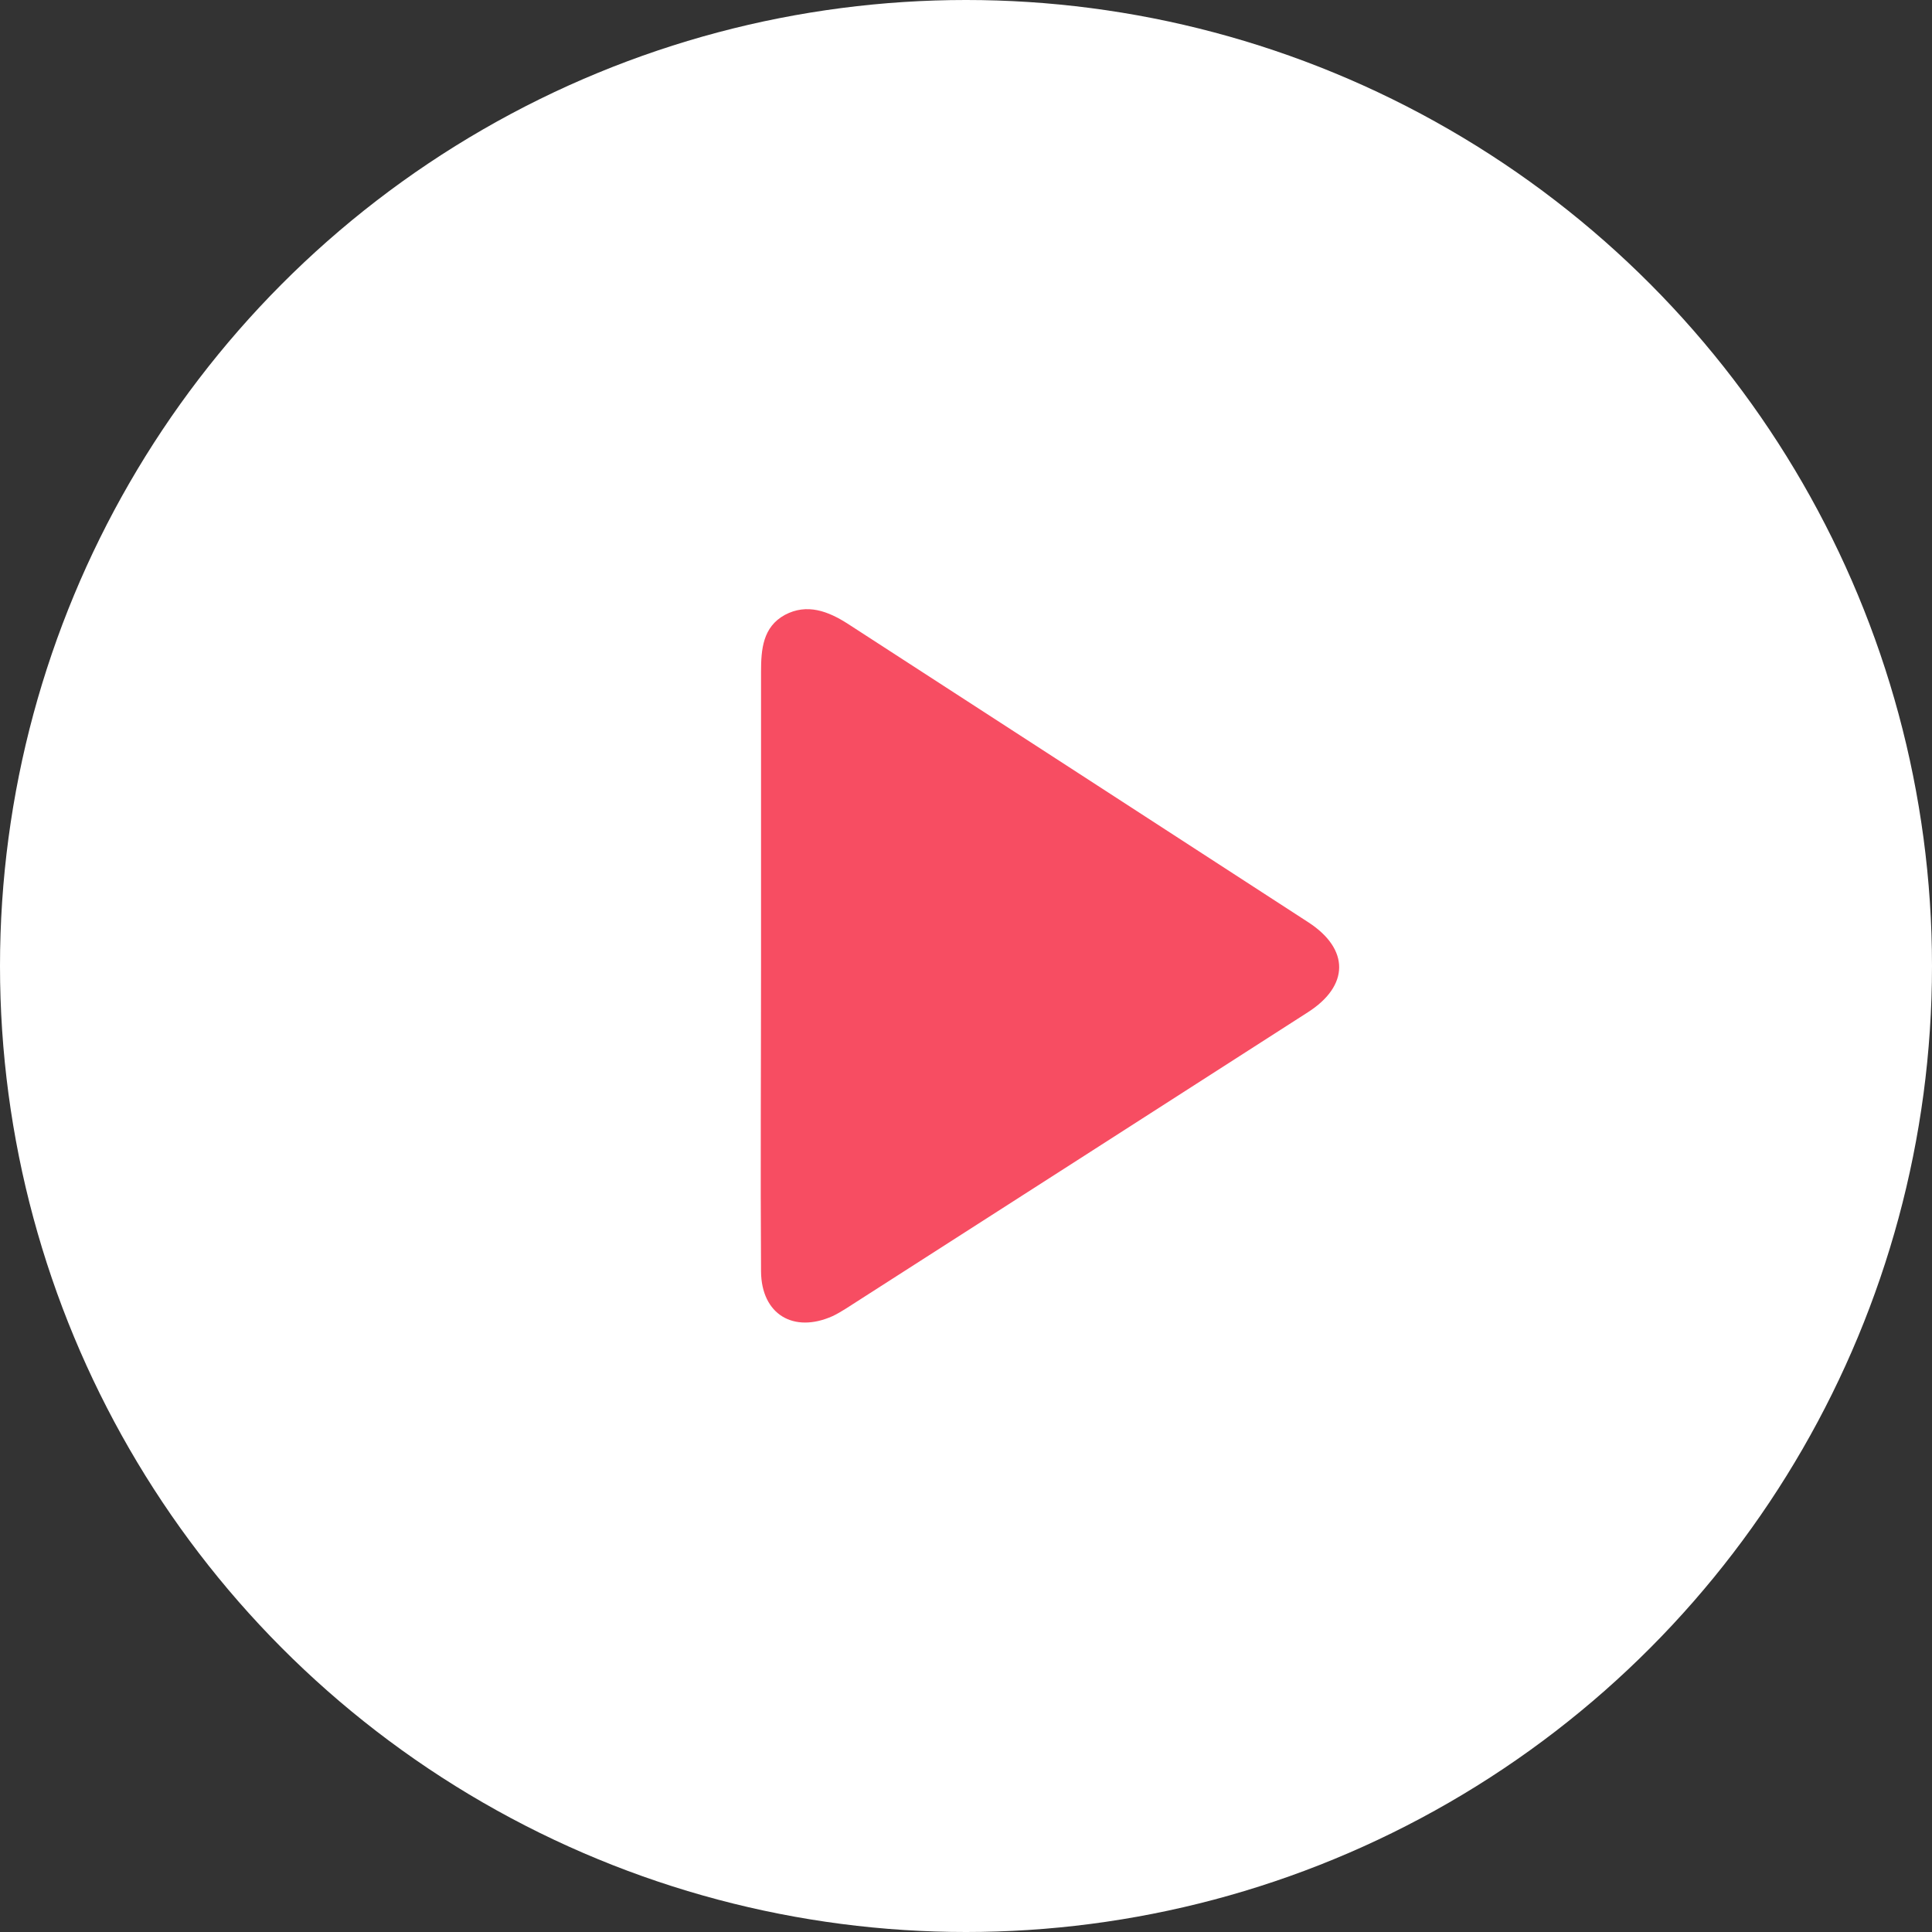 <?xml version="1.0" encoding="utf-8"?>
<!-- Generator: Adobe Illustrator 23.0.1, SVG Export Plug-In . SVG Version: 6.00 Build 0)  -->
<svg version="1.1" id="Layer_1" xmlns="http://www.w3.org/2000/svg" xmlns:xlink="http://www.w3.org/1999/xlink" x="0px" y="0px"
	 viewBox="0 0 575 575" style="enable-background:new 0 0 575 575;" xml:space="preserve">
<rect x="0" y="0" width="575" height="575" fill="#333333" stroke="none"/>
<style type="text/css">
	.st0{fill:#FFFFFF;}
	.st1{fill:#F74D62;}
</style>
<circle class="st0" cx="287.5" cy="287.5" r="287.5"/>
<path class="st1" d="M226.5,287.5c0-29.2,0-58.3,0-87.5c0-6.7,0.5-13.4,7.1-17c6.6-3.5,12.9-1.1,18.8,2.7
	c45.7,29.6,91.4,59.2,137,88.8c12.3,8,12.2,18.9-0.2,26.8c-45.8,29.4-91.6,58.8-137.5,88.2c-1.3,0.8-2.6,1.6-3.9,2.2
	c-11.6,5.2-21.2-0.5-21.3-13.3C226.3,348.1,226.5,317.8,226.5,287.5L226.5,287.5z"/>
</svg>
